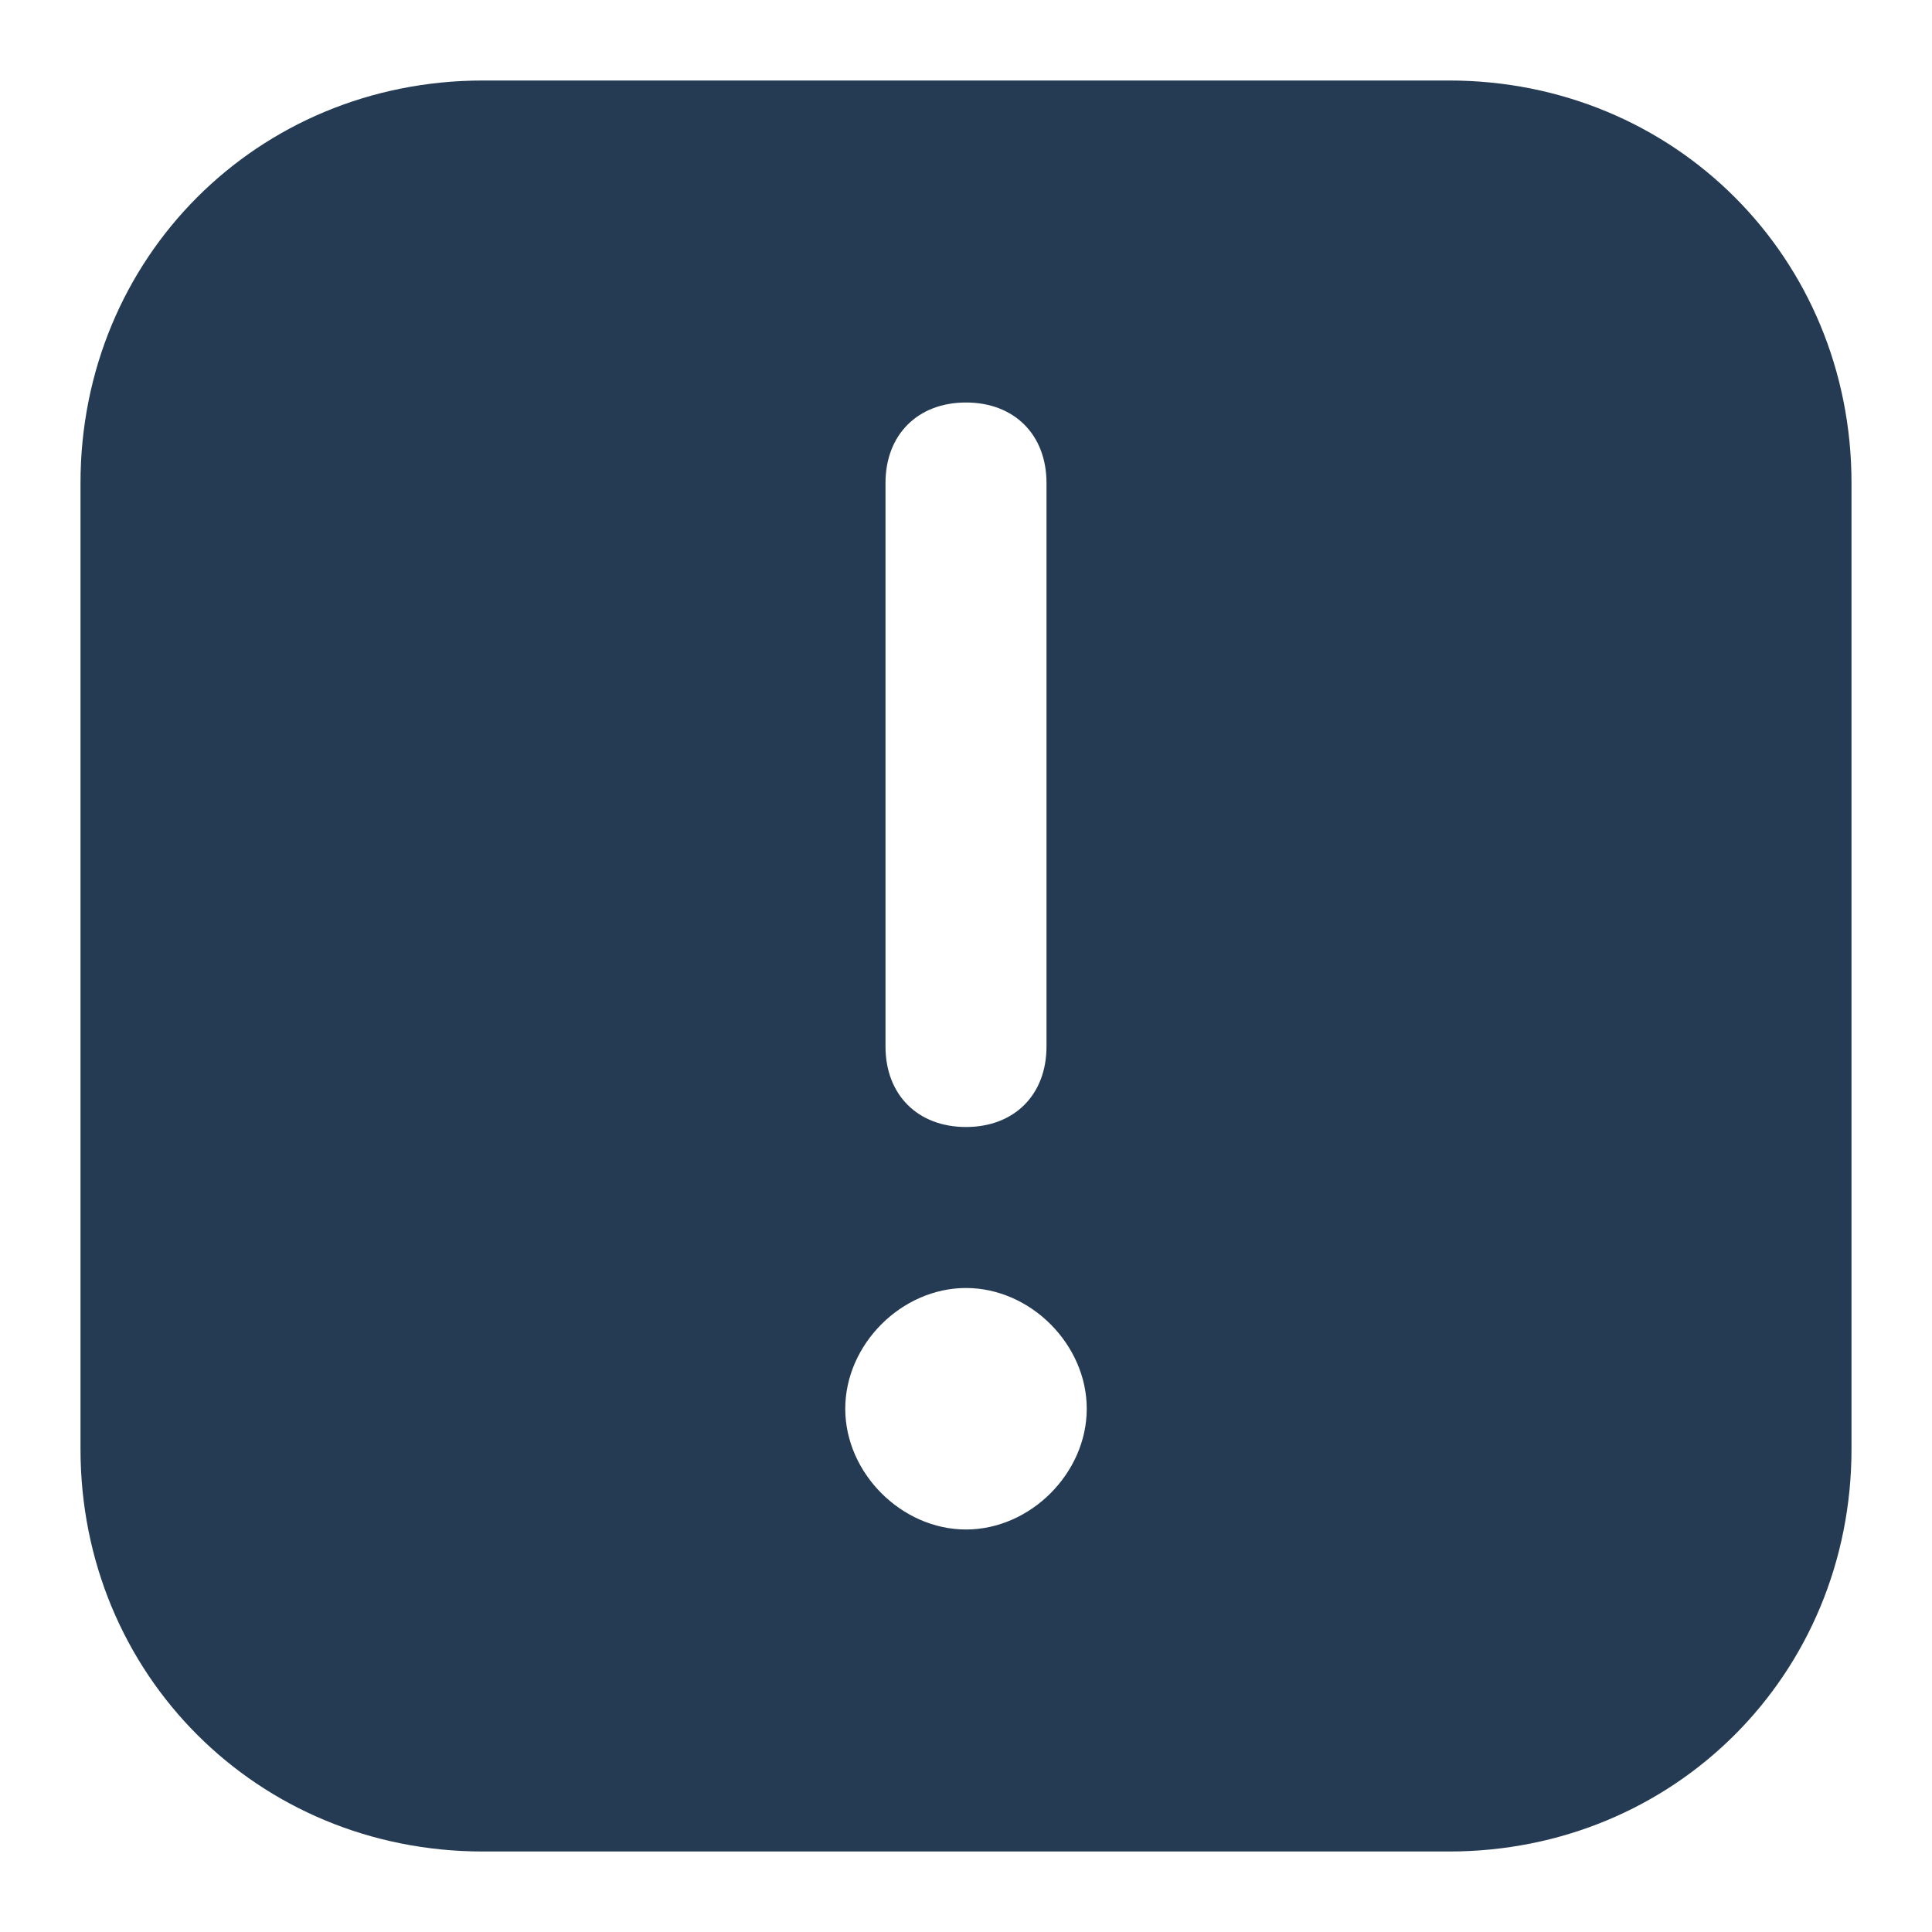 <?xml version="1.0" encoding="utf-8"?>
<!-- Generator: Adobe Illustrator 23.1.0, SVG Export Plug-In . SVG Version: 6.00 Build 0)  -->
<svg version="1.1" id="Слой_1" xmlns="http://www.w3.org/2000/svg" xmlns:xlink="http://www.w3.org/1999/xlink" x="0px" y="0px"
	 width="24px" height="24px" viewBox="0 0 24 24" style="enable-background:new 0 0 24 24;" xml:space="preserve">
<style type="text/css">
	.st0{fill:#243B53;}
</style>
<g id="Glyph">
	<path class="st0" d="M18,1H6C3.2,1,1,3.2,1,6v12c0,2.8,2.2,5,5,5h12c2.8,0,5-2.2,5-5V6C23,3.2,20.8,1,18,1z M11,6c0-0.6,0.4-1,1-1
		s1,0.4,1,1v7c0,0.6-0.4,1-1,1s-1-0.4-1-1V6z M12,19c-0.8,0-1.5-0.7-1.5-1.5S11.2,16,12,16s1.5,0.7,1.5,1.5S12.8,19,12,19z"/>
</g>
</svg>
